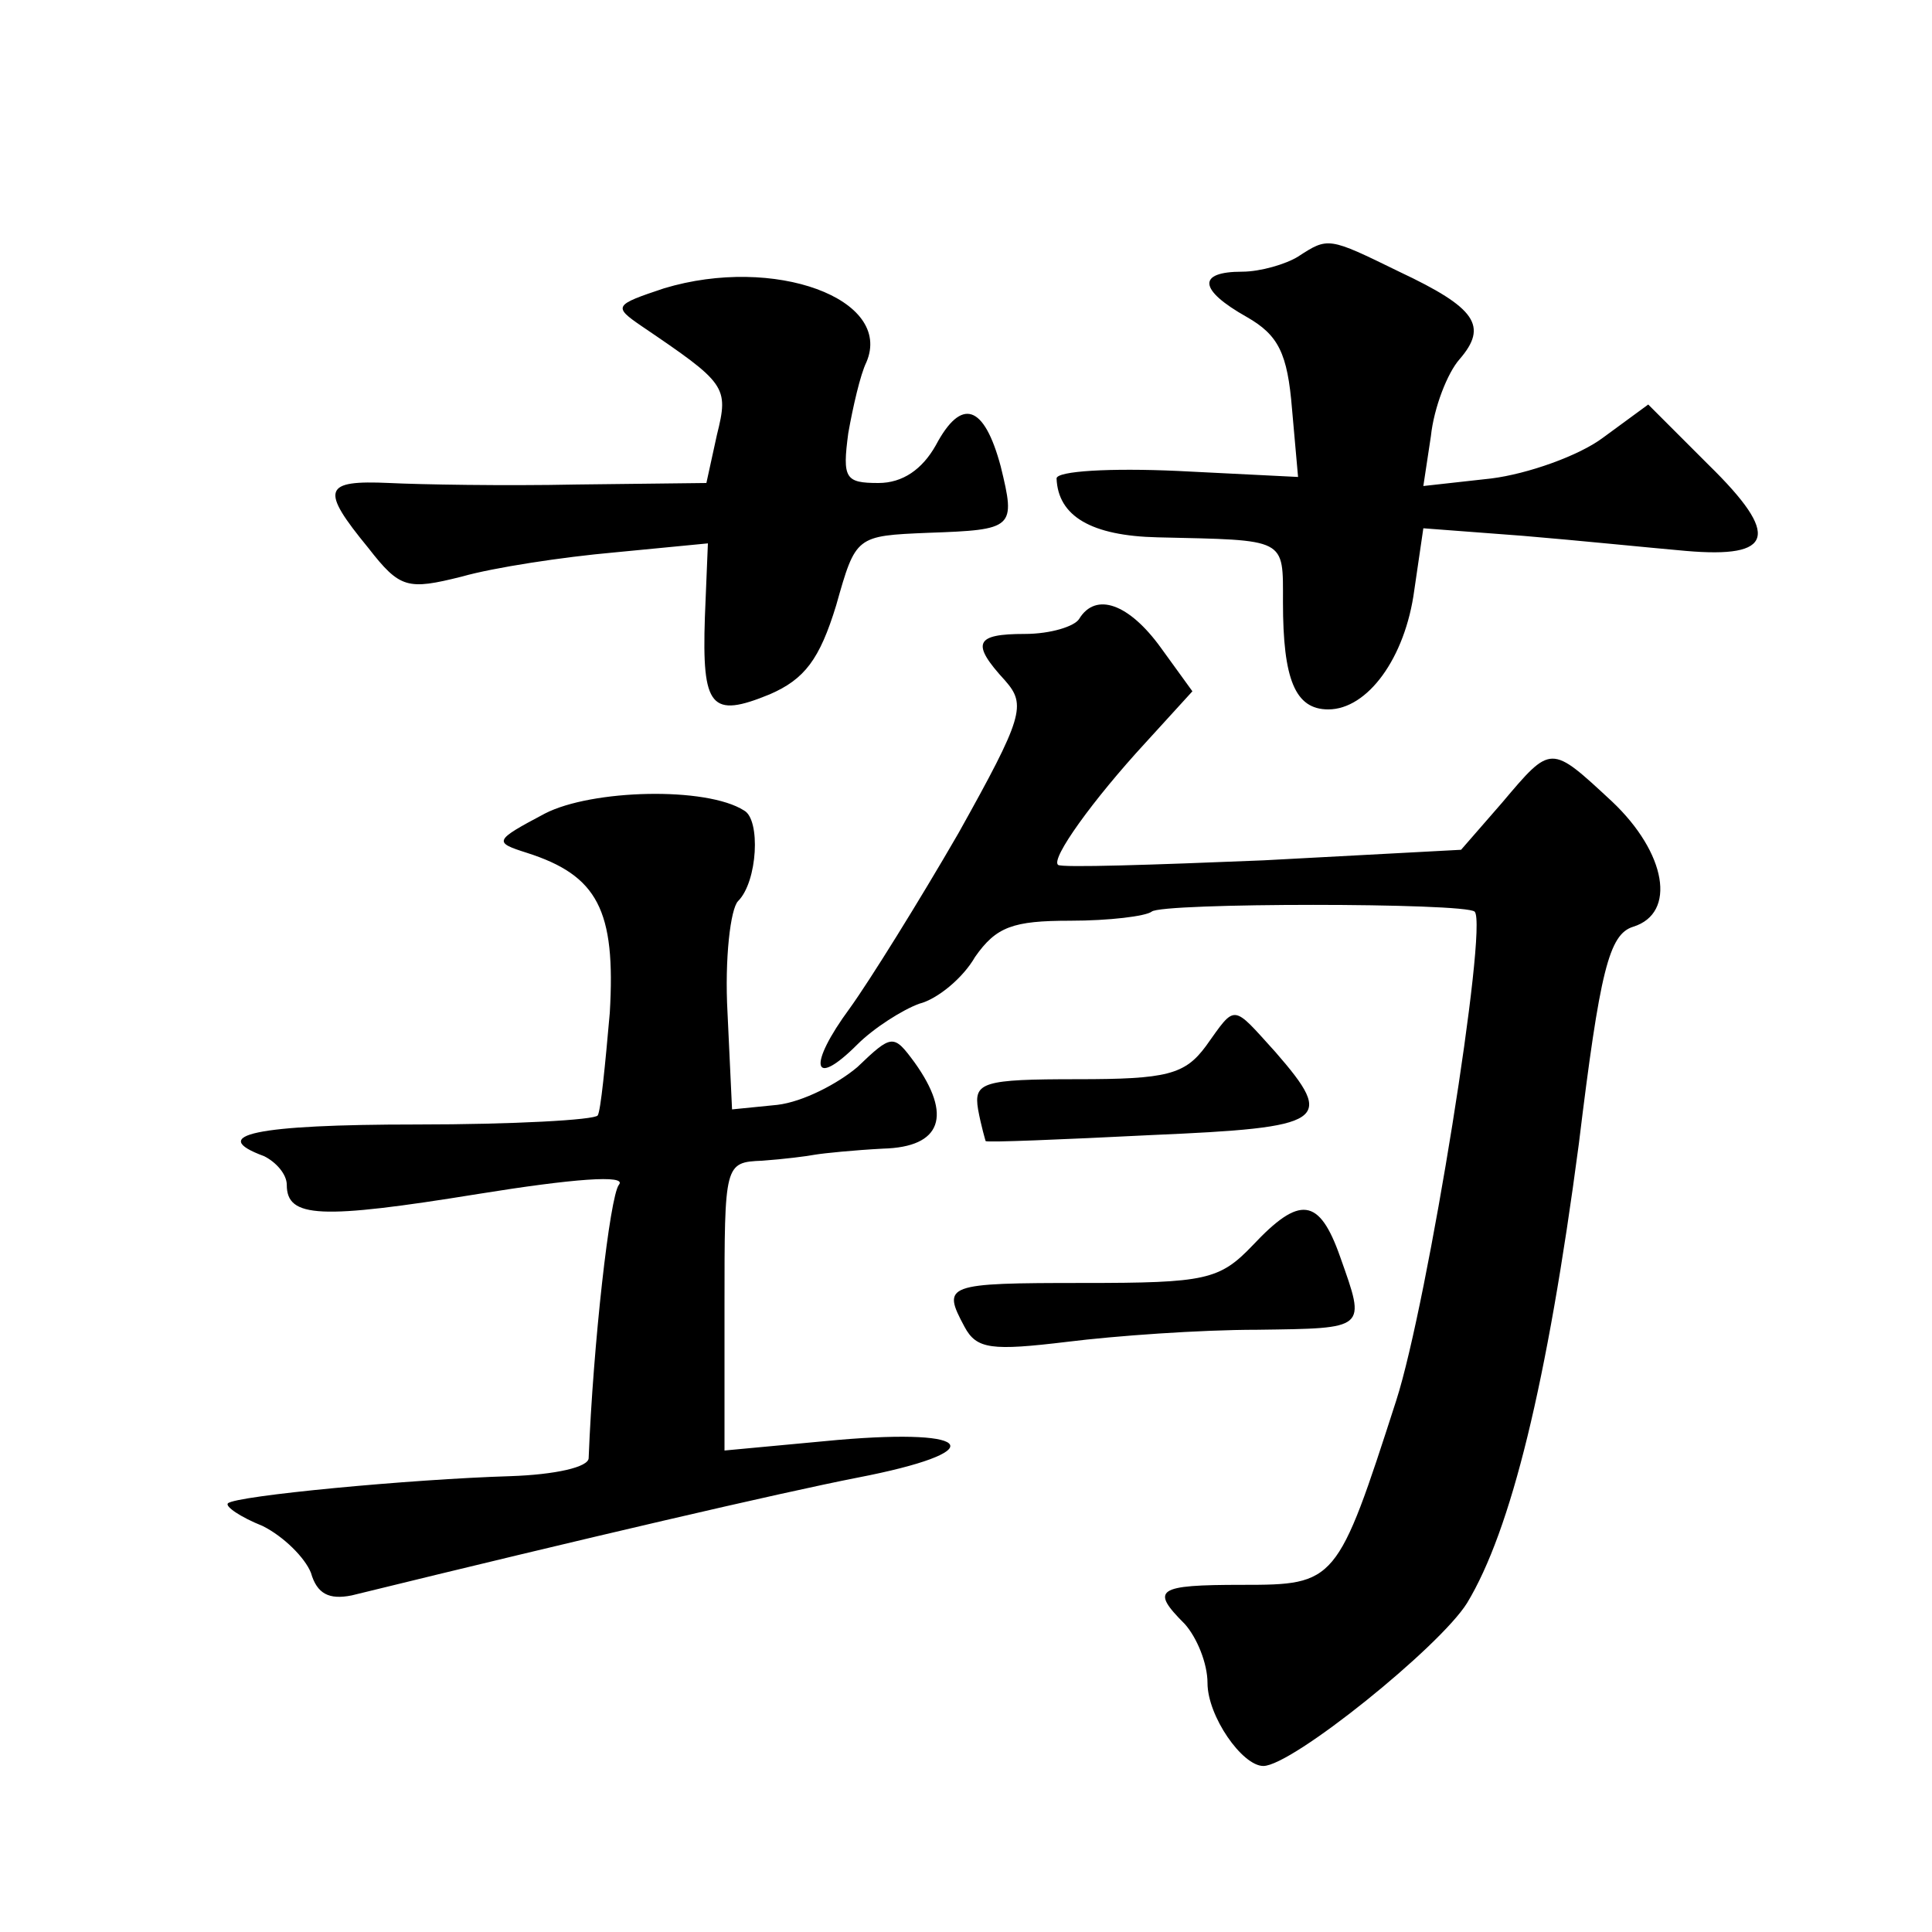 <?xml version="1.0" standalone="no"?>
<!DOCTYPE svg PUBLIC "-//W3C//DTD SVG 20010904//EN"
 "http://www.w3.org/TR/2001/REC-SVG-20010904/DTD/svg10.dtd">
<svg version="1.0" xmlns="http://www.w3.org/2000/svg"
 width="128pt" height="128pt" viewBox="0 0 128 128"
 preserveAspectRatio="xMidYMid meet">
<g transform="translate(0,128) scale(0.1,-0.1)"
fill="#0" stroke="none">
<path d="M860 1110 c-8 -5 -25 -10 -37 -10 -30 0 -29 -12 3 -30 21 -12 27 -24 30
-61 l4 -45 -80 4 c-44 2 -80 0 -80 -5 1 -25 23 -38 67 -39 86 -2 83 0 83 -43 0
-51 8 -71 30 -71 26 0 51 34 57 79 l6 41 66 -5 c36 -3 85 -8 108 -10 58 -5 63 10
15 57 l-40 40 -30 -22 c-16 -12 -50 -24 -74 -27 l-45 -5 5 33 c2 19 11 42 19 51
19 22 11 34 -40 58 -47 23 -47 23 -67 10z M440 1089 c-33 -11 -34 -12 -15 -25 56
-38 58 -40 50 -72 l-7 -32 -86 -1 c-48 -1 -104 0 -124 1 -44 2 -46 -4 -14 -43 21
-27 26 -28 62 -19 21 6 67 13 101 16 l62 6 -2 -49 c-2 -60 4 -67 43 -51 23 10 33
23 44 59 13 46 13 46 61 48 57 2 58 3 48 44 -11 41 -26 46 -43 14 -9 -16 -22 -25
-38 -25 -22 0 -24 3 -20 33 3 17 8 39 12 47 18 42 -61 71 -134 49z M715 870 c-3
-5 -19 -10 -36 -10 -33 0 -36 -6 -13 -31 14 -16 12 -24 -31 -101 -26 -45 -59 -98
-72 -116 -28 -38 -25 -54 5 -24 11 11 30 23 41 27 12 3 29 17 37 31 14 20 25 24
63 24 26 0 50 3 54 6 6 6 208 6 214 0 9 -9 -31 -259 -52 -324 -39 -121 -40 -122
-102 -122 -57 0 -61 -3 -38 -26 8 -9 15 -26 15 -39 0 -22 23 -55 37 -55 19 0 117
79 135 108 29 48 53 145 74 304 14 115 20 139 36 144 29 9 22 49 -14 83 -41 38
-40 38 -73 -1 l-27 -31 -131 -7 c-73 -3 -134 -5 -136 -3 -5 4 23 43 58 81 l31 34
-21 29 c-21 29 -43 37 -54 19z M361 741 c-34 -18 -34 -19 -12 -26 47 -15 59 -38
55 -106 -3 -34 -6 -65 -8 -68 -2 -3 -56 -6 -120 -6 -107 0 -139 -7 -101 -21 8 -4
15 -12 15 -19 0 -22 22 -23 127 -6 62 10 99 13 93 6 -6 -8 -17 -105 -20 -181 0
-6 -22 -11 -52 -12 -66 -2 -182 -13 -187 -18 -2 -2 8 -9 23 -15 14 -7 28 -21 32
-31 4 -14 12 -18 27 -15 155 38 284 68 335 78 88 17 80 33 -13 25 l-75 -7 0 96
c0 94 0 95 25 96 14 1 30 3 35 4 6 1 26 3 45 4 39 1 46 22 21 57 -14 19 -15 19
-38 -3 -13 -11 -36 -23 -53 -25 l-30 -3 -3 64 c-2 36 2 69 7 74 13 13 15 54 4 60
-25 16 -101 14 -132 -2z M799 587 c-14 -19 -26 -22 -85 -22 -63 0 -69 -2 -66 -20
2 -11 5 -21 5 -21 1 -1 50 1 110 4 116 5 122 9 82 55 -29 32 -26 32 -46 4z M830
455 c-22 -23 -31 -25 -112 -25 -92 0 -94 -1 -79 -29 8 -15 18 -16 68 -10 32 4 88
8 126 8 73 1 72 0 55 48 -14 40 -27 41 -58 8z"/>
</g>
</svg>
